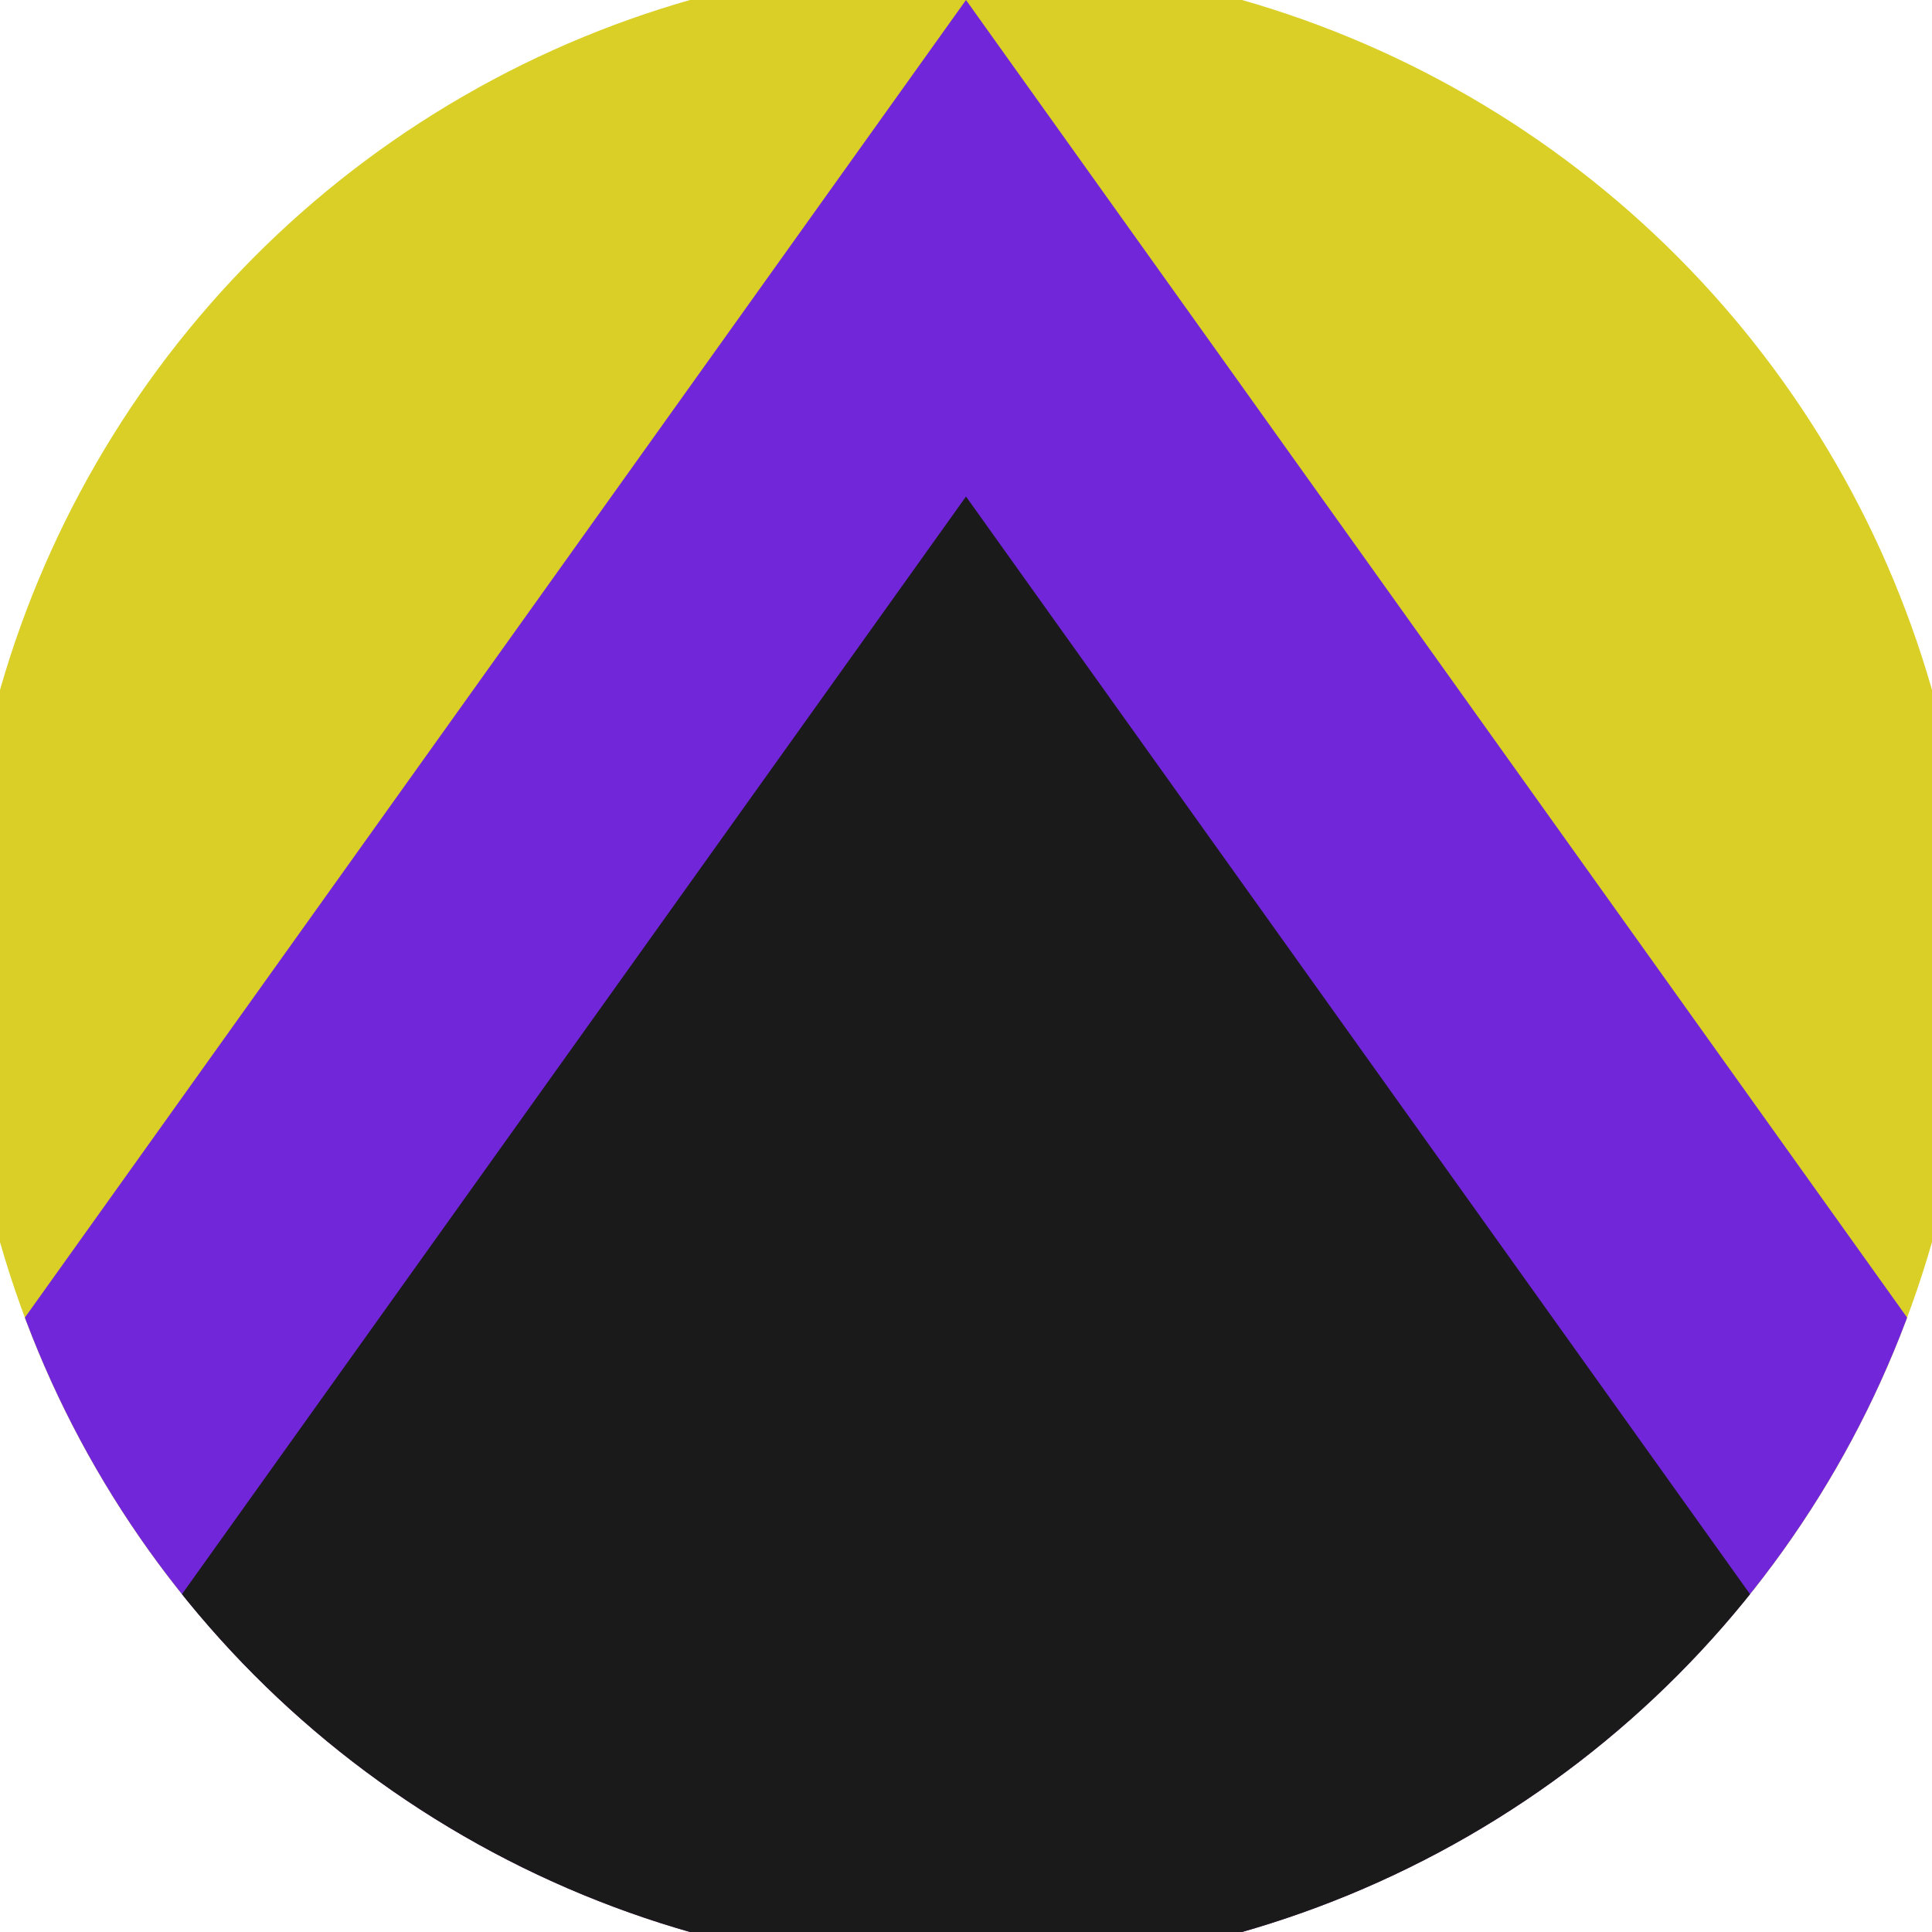 <svg xmlns="http://www.w3.org/2000/svg" width="128" height="128" viewBox="0 0 100 100" shape-rendering="geometricPrecision">
                            <defs>
                                <clipPath id="clip">
                                    <circle cx="50" cy="50" r="52" />
                                    <!--<rect x="0" y="0" width="100" height="100"/>-->
                                </clipPath>
                            </defs>
                            <g transform="rotate(0 50 50)">
                            <rect x="0" y="0" width="100" height="100" fill="#d9cf26" clip-path="url(#clip)"/><path d="M 50 0 L 100 70 V 101 H 0 V 70 Z" fill="#7126d9" clip-path="url(#clip)"/><path d="M 50 25.7 L 100 95.7 V 101 H 0 V 95.7 Z" fill="#1a1a1a" clip-path="url(#clip)"/></g></svg>